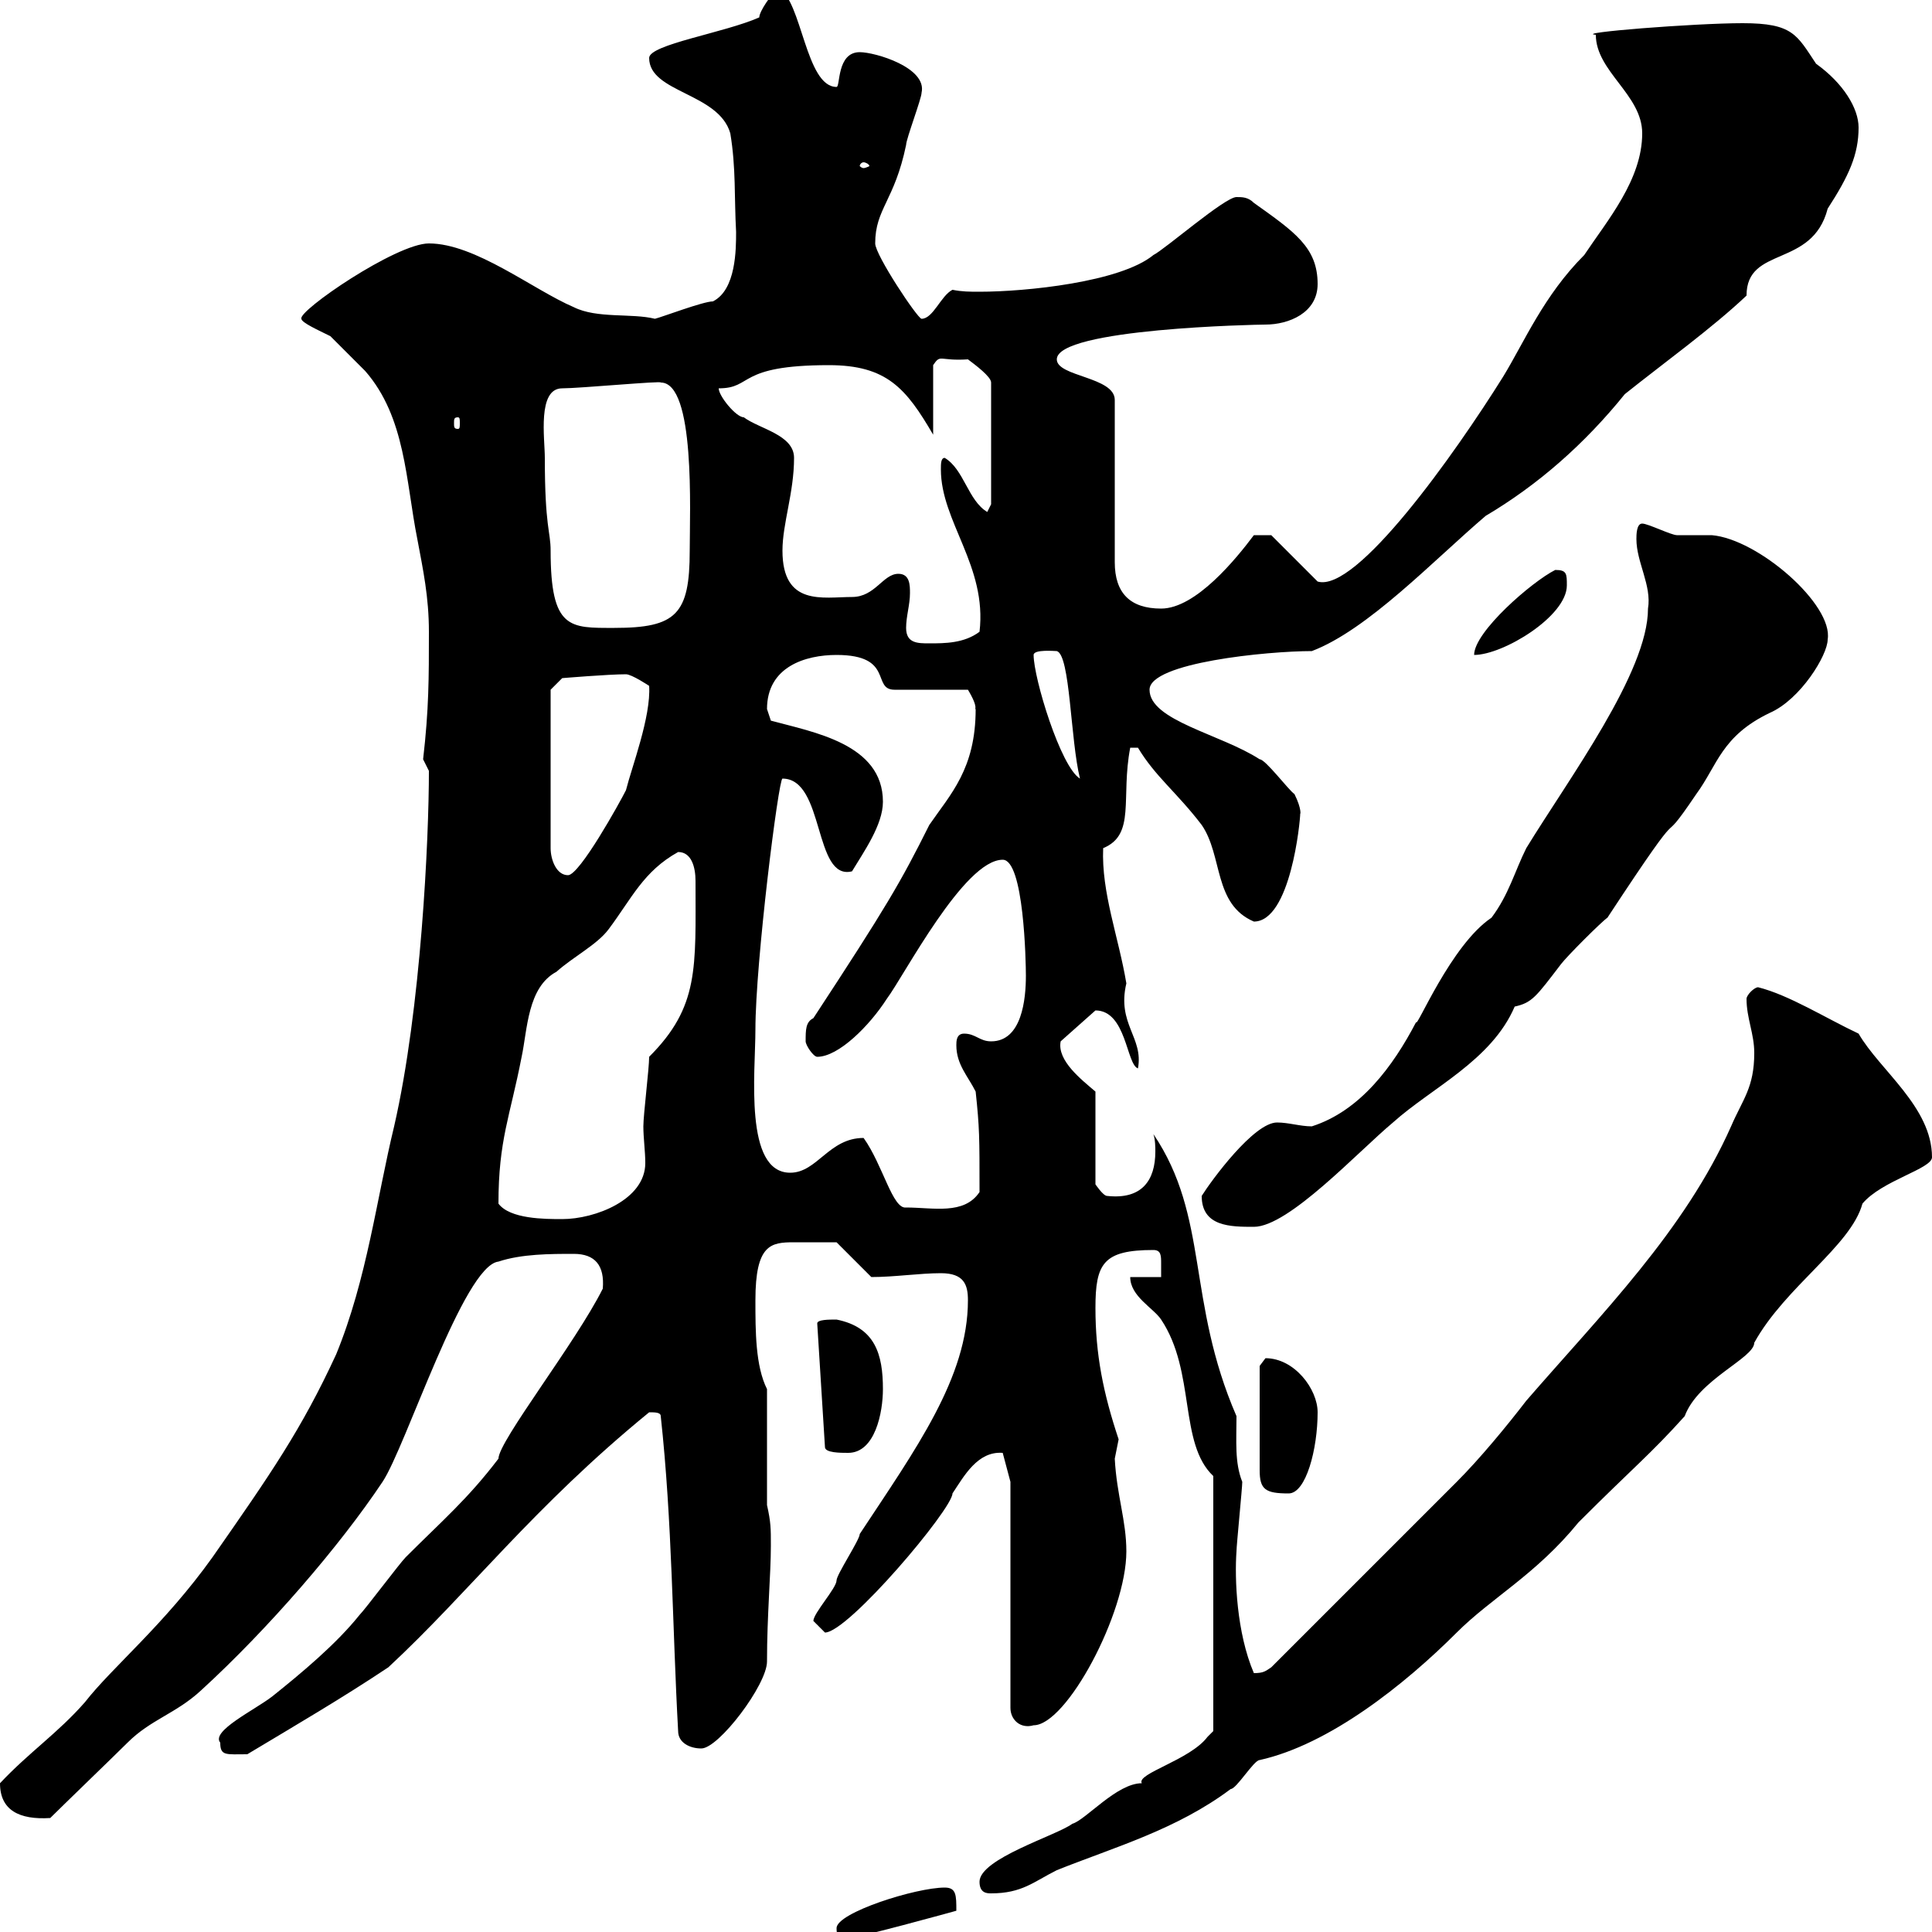 <svg xmlns="http://www.w3.org/2000/svg" xmlns:xlink="http://www.w3.org/1999/xlink" width="300" height="300"><path d="M129.90 299.40C129.90 300.60 130.20 300.60 130.50 301.20C132.30 301.20 148.50 296.70 148.50 296.70C148.50 294.30 148.50 293.10 146.70 293.10C142.20 293.10 129.90 297 129.90 299.40ZM152.10 292.20C152.10 294 153.30 294 153.90 294C158.70 294 160.50 292.20 164.10 290.40C173.10 286.80 182.70 284.10 191.10 277.80C192 277.80 194.70 273.30 195.60 273.30C206.40 270.90 218.10 261.60 226.20 253.50C231.60 248.10 238.50 244.50 245.10 236.40C253.80 227.70 256.20 225.90 261.60 219.90C263.70 214.20 272.40 210.90 272.40 208.50C277.20 199.80 287.40 193.50 289.20 186.90C292.20 183.30 300 181.50 300 179.70C300 171.90 291.90 166.20 288.60 160.50C283.50 158.10 277.80 154.50 273 153.30C272.40 153.30 271.20 154.50 271.20 155.10C271.20 158.10 272.40 160.50 272.40 163.50C272.40 168.90 270.60 170.70 268.80 174.90C261.60 191.10 248.70 204 237 217.50C234 221.40 229.80 226.50 226.20 230.10C221.70 234.60 201.90 254.40 197.40 258.90C196.50 259.50 196.20 259.80 194.70 259.80C192 253.50 191.70 245.10 192 240.90C192 240 192.90 231 192.90 230.10C191.70 227.10 192 223.80 192 219.90C184.20 201.90 187.80 189 179.10 176.10C179.40 177 179.40 178.20 179.40 178.80C179.40 183.30 177.30 186.30 171.90 185.70C171.30 185.70 170.10 183.90 170.10 183.90L170.10 169.50C168 167.70 164.10 164.70 164.70 161.70L170.10 156.90C174.90 156.90 174.90 165.30 176.70 165.90C177.60 161.10 173.40 159 174.90 152.70C173.70 145.50 171 138.60 171.30 131.70C176.40 129.60 174 123.90 175.50 116.10C175.50 116.10 175.50 116.10 176.70 116.10C179.40 120.60 182.70 123 186.60 128.10C189.90 132.90 188.40 140.40 194.70 143.10C200.40 143.10 201.90 127.50 201.90 126.30C201.90 126.60 202.20 125.70 201 123.30C200.10 122.70 196.50 117.90 195.60 117.90C189.60 114 178.50 111.90 178.50 107.10C178.50 102.90 196.80 101.10 203.70 101.10C212.40 97.80 222.60 87 230.70 80.10C238.80 75.30 246 69 252.30 61.20C258.30 56.40 265.80 51 271.20 45.90C271.20 38.10 281.40 41.70 283.80 32.40C287.10 27.30 288.60 24 288.60 19.80C288.60 16.80 286.20 12.90 282 9.90C279 5.40 278.40 3.60 270.60 3.60C263.10 3.60 244.20 5.10 247.80 5.40C247.80 11.10 255 14.70 255 20.70C255 27.90 249.60 34.20 246 39.60C239.70 45.90 236.70 53.10 233.40 58.50C225.90 70.50 210.60 92.10 204.60 90.30L197.40 83.10L194.70 83.10C192 86.70 185.70 94.50 180.30 94.50C175.50 94.50 173.10 92.10 173.10 87.30L173.10 62.10C173.10 58.50 164.10 58.50 164.10 55.80C164.10 51 195.30 50.40 196.50 50.40C200.10 50.40 204.60 48.60 204.60 44.10C204.60 38.40 201 36 194.70 31.50C193.80 30.60 192.90 30.60 192 30.60C190.20 30.60 180.90 38.70 179.10 39.60C174 43.80 159.30 45.30 152.10 45.30C150.60 45.30 149.40 45.30 147.90 45C146.10 45.90 144.90 49.50 143.10 49.50C142.50 49.50 135.90 39.60 135.90 37.80C135.90 32.40 138.90 31.20 140.70 22.50C140.70 21.60 143.10 15.30 143.10 14.40C144 10.50 135.90 8.10 133.50 8.10C129.90 8.10 130.50 13.50 129.90 13.50C125.10 13.50 124.50 0 120.90-1.80C119.70-0.90 117.90 1.80 117.90 2.70C112.50 5.10 100.80 6.90 100.80 9C100.80 14.40 111.60 14.40 113.40 20.70C114.30 26.10 114 30.60 114.30 36C114.30 38.70 114.30 45 110.70 46.80C109.20 46.80 102.90 49.20 101.70 49.50C98.10 48.60 92.70 49.50 89.10 47.70C82.80 45 73.80 37.80 66.60 37.80C61.50 37.80 46.20 48.30 46.80 49.50C46.80 50.10 49.50 51.30 51.30 52.20C52.20 53.10 55.80 56.70 56.70 57.60C63 64.80 63 74.70 64.80 83.70C65.70 88.50 66.60 92.70 66.60 98.10C66.60 105.30 66.60 110.10 65.70 117.90C65.70 117.90 66.60 119.70 66.60 119.70C66.60 130.20 65.40 156.60 61.20 174.90C58.50 186 57 198.60 52.20 210.30C46.80 222 42 228.90 33 241.80C25.50 252.30 17.40 258.90 13.20 264.30C9 269.10 4.50 272.10 0 276.90C0 281.10 3 282.60 7.80 282.30C9.60 280.50 18 272.40 19.80 270.60C23.40 267 27.30 266.10 31.20 262.50C41.70 252.90 52.80 240 59.40 230.10C63 224.70 72 196.50 77.40 195.90C81 194.70 85.50 194.70 89.10 194.70C92.40 194.70 93.90 196.50 93.60 200.10C89.40 208.50 77.40 223.80 77.40 226.50C72.60 232.80 68.70 236.10 63 241.80C62.10 242.70 56.70 249.90 55.80 250.80C52.20 255.30 46.80 259.80 42.30 263.40C39.60 265.50 32.70 268.80 34.20 270.60C34.20 272.70 35.10 272.40 38.40 272.40C45.90 267.90 53.10 263.70 60.30 258.90C72.90 247.20 82.80 234 100.80 219.30C101.70 219.30 102.60 219.30 102.60 219.90C104.40 236.40 104.40 252.60 105.30 268.80C105.30 270.60 107.10 271.50 108.90 271.50C111.60 271.50 119.10 261.60 119.10 258C119.10 250.80 119.70 244.50 119.70 240C119.70 237.30 119.70 236.40 119.10 233.70L119.10 215.70C117.30 212.10 117.30 206.70 117.30 201.90C117.30 193.20 119.70 192.90 123.30 192.90C125.40 192.90 128.40 192.90 129.90 192.90L135.30 198.30C138.90 198.30 142.80 197.70 146.10 197.70C149.70 197.70 150.30 199.50 150.30 201.90C150.30 213.90 142.20 225 133.50 238.20C133.50 239.10 129.90 244.50 129.90 245.40C129.90 246.60 126.30 250.50 126.30 251.70C126.30 251.70 128.10 253.50 128.10 253.50C131.70 253.50 147.90 234.30 147.90 231.90C149.70 229.20 151.80 225.30 155.70 225.60L156.90 230.10L156.90 265.20C156.90 267 158.40 268.50 160.50 267.90C165.60 267.90 174.90 250.50 174.90 240.90C174.90 236.10 173.40 232.20 173.10 226.50C173.10 226.50 173.70 223.50 173.70 223.50C171.30 216.30 170.10 210.30 170.10 203.10C170.10 196.20 171.30 194.10 179.10 194.10C180.30 194.10 180.30 195 180.30 196.20C180.30 197.10 180.30 198 180.30 198.30L175.50 198.30C175.50 201.30 179.10 203.10 180.30 204.90C185.70 213 183 224.10 188.40 229.20L188.40 268.80C188.40 268.80 187.50 269.70 187.50 269.70C184.80 273.30 176.40 275.40 177.30 276.90C173.40 276.90 168.60 282.60 166.50 283.20C164.10 285 152.10 288.60 152.10 292.20ZM196.50 210.90C196.50 210.90 195.60 212.10 195.60 212.10L195.60 228.30C195.60 231.30 196.50 231.90 200.10 231.90C202.80 231.90 204.60 225 204.60 219.30C204.60 215.70 201 210.90 196.50 210.90ZM126.90 205.50L128.10 224.70C128.10 225.60 130.50 225.60 131.70 225.60C135.90 225.60 137.10 219.30 137.10 215.70C137.10 210.30 135.90 206.10 129.90 204.90C128.70 204.90 126.90 204.90 126.90 205.50ZM186.60 185.70C186.60 190.50 191.10 190.50 194.70 190.50C200.10 190.50 210.90 178.80 216.30 174.30C222.30 168.90 231.60 164.70 235.20 156.30C237.90 155.70 238.50 154.80 242.40 149.70C243.30 148.50 248.70 143.10 249.60 142.50C263.40 121.50 256.50 133.50 263.40 123.30C266.70 118.80 267.30 114.30 274.80 110.70C279.60 108.60 283.80 101.70 283.80 99.30C284.70 93.90 273 83.70 265.80 83.10C265.20 83.10 261.60 83.10 260.40 83.10C259.50 83.10 255.90 81.30 255 81.30C254.10 81.30 254.10 83.10 254.10 83.70C254.10 87.30 256.50 90.90 255.90 94.50C255.90 104.40 243.60 120.90 237 131.70C235.20 135.30 234.30 138.90 231.60 142.50C225.30 146.70 219.90 159.90 219.90 158.70C216.30 165.60 211.20 172.50 203.70 174.90C201.90 174.90 200.10 174.30 198.30 174.30C194.70 174.30 188.10 183.30 186.60 185.70ZM77.40 186.90C77.40 177 79.20 173.40 81 164.10C81.90 159.90 81.90 153.30 86.40 150.90C89.10 148.50 92.70 146.70 94.50 144.30C98.10 139.50 99.90 135.30 105.30 132.30C107.40 132.30 108 134.70 108 136.80C108 150.30 108.60 156.30 100.80 164.10C100.80 165.90 99.90 173.10 99.90 174.90C99.90 176.70 100.20 178.80 100.20 180.60C100.20 186.30 92.40 189.30 87.30 189.30C84.60 189.30 79.20 189.30 77.40 186.90ZM134.10 176.70C128.70 176.70 126.90 182.10 122.70 182.10C115.50 182.10 117.30 166.50 117.30 159.90C117.30 149.40 120.90 120.90 121.50 120.90C128.10 120.90 126.30 136.80 132.30 135.30C134.10 132.30 137.10 128.10 137.10 124.50C137.10 115.50 126.30 113.70 119.70 111.90C119.70 111.90 119.10 110.10 119.10 110.10C119.10 103.50 125.10 101.70 129.90 101.70C138.90 101.70 135.30 107.10 138.90 107.10L150.30 107.10C152.10 110.10 151.20 110.10 151.50 110.10C151.50 119.40 147.60 123.30 144.30 128.10C139.80 137.10 137.70 140.70 126.30 158.10C125.10 158.70 125.10 159.90 125.10 161.70C125.10 162.30 126.30 164.10 126.90 164.10C130.20 164.10 135 159.30 137.70 155.10C140.40 151.50 149.70 133.50 155.70 133.50C159 133.50 159.30 149.40 159.30 151.50C159.30 155.10 158.70 161.70 153.90 161.70C152.10 161.70 151.50 160.50 149.70 160.50C148.50 160.50 148.50 161.70 148.50 162.30C148.50 165.30 150.30 167.10 151.50 169.50C152.10 175.20 152.10 176.40 152.10 185.10C149.70 188.70 144.90 187.50 140.70 187.50C138.60 187.80 137.10 180.90 134.10 176.70ZM85.50 107.10L87.30 105.30C87.30 105.30 94.50 104.70 97.20 104.70C98.10 104.70 100.80 106.50 100.80 106.50C101.10 111.30 98.10 119.10 97.20 122.70C96.30 124.50 90 135.90 88.20 135.90C86.40 135.90 85.50 133.50 85.50 131.70ZM160.50 101.70C160.50 100.80 163.80 101.10 164.10 101.10C166.20 101.70 166.20 114.90 167.70 120.90C164.70 119.10 160.50 105.30 160.50 101.70ZM241.50 88.50C237.90 90.30 228.90 98.10 228.90 101.70C233.40 101.70 243.30 95.70 243.30 90.90C243.30 89.10 243.30 88.50 241.50 88.50ZM140.70 97.50C140.70 95.70 141.30 93.90 141.30 92.10C141.30 90.90 141.30 89.10 139.50 89.10C137.10 89.10 135.90 92.70 132.30 92.70C127.80 92.70 121.50 94.20 121.50 85.50C121.50 81.30 123.30 76.50 123.30 71.10C123.30 67.50 117.90 66.60 115.50 64.80C114.30 64.80 111.60 61.50 111.60 60.30C117 60.30 114.30 56.70 128.70 56.70C137.70 56.70 140.70 60.30 144.90 67.50L144.90 56.70C146.10 54.90 145.80 56.10 150.30 55.80C151.50 56.70 153.90 58.50 153.90 59.40L153.90 78.30L153.30 79.50C150.30 77.70 149.70 72.90 146.70 71.10C146.10 71.10 146.10 72 146.10 72.90C146.10 81 153.30 87.90 152.10 98.10C149.70 99.90 146.70 99.90 144.30 99.90C142.50 99.90 140.70 99.90 140.70 97.50ZM84.60 71.10C84.60 68.10 83.40 60.30 87.30 60.30C90 60.30 102.90 59.10 102.60 59.40C108 59.40 107.10 79.50 107.10 85.50C107.10 95.40 105 97.50 95.40 97.50C88.50 97.50 85.50 97.80 85.50 85.50C85.50 82.50 84.60 81.90 84.60 71.10ZM71.10 64.80C71.40 64.80 71.40 65.10 71.40 65.70C71.40 66.30 71.40 66.60 71.10 66.60C70.50 66.60 70.50 66.30 70.50 65.70C70.50 65.10 70.50 64.80 71.10 64.80ZM134.10 25.20C134.40 25.20 135 25.50 135 25.80C135 25.80 134.40 26.10 134.10 26.10C133.80 26.10 133.50 25.80 133.50 25.80C133.50 25.50 133.80 25.20 134.10 25.20Z"/></svg>